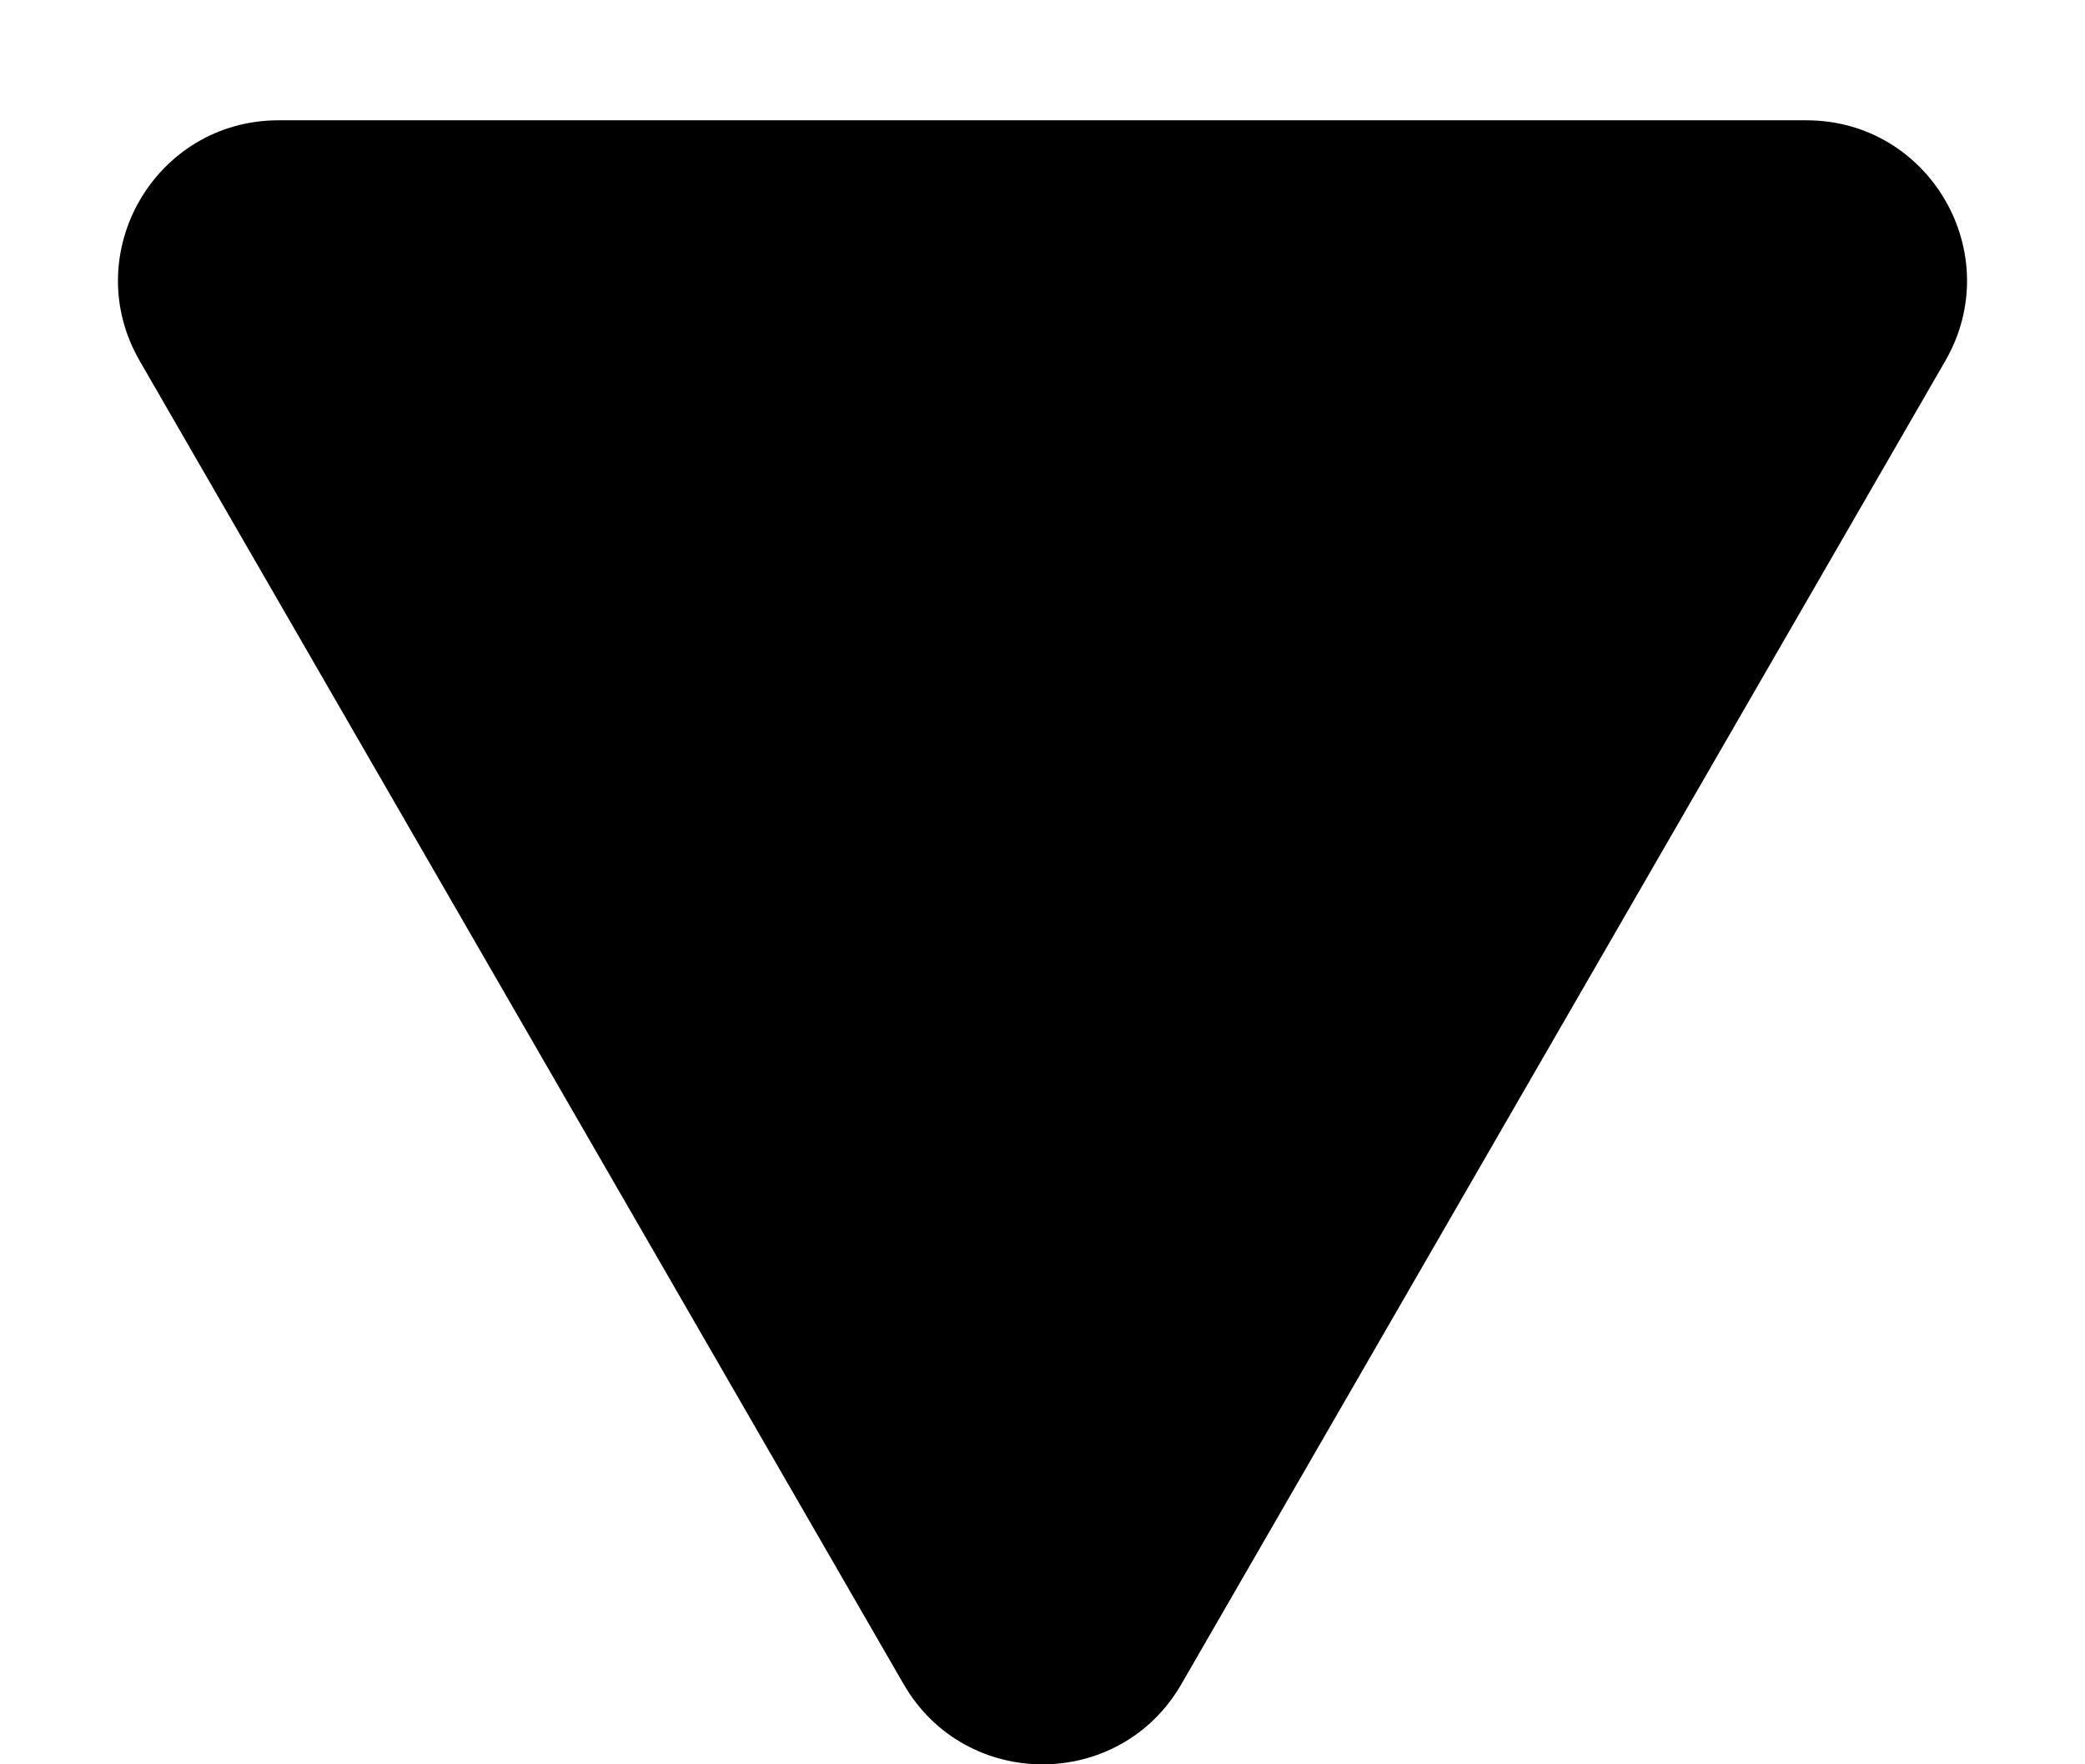 <svg width="13" height="11" viewBox="0 0 13 11" fill="none" xmlns="http://www.w3.org/2000/svg">
<path d="M5.634 10.5C6.019 11.167 6.981 11.167 7.366 10.5L12.129 2.25C12.514 1.583 12.033 0.75 11.263 0.75H1.737C0.967 0.75 0.486 1.583 0.871 2.25L5.634 10.5Z" fill="black"/>
</svg>

